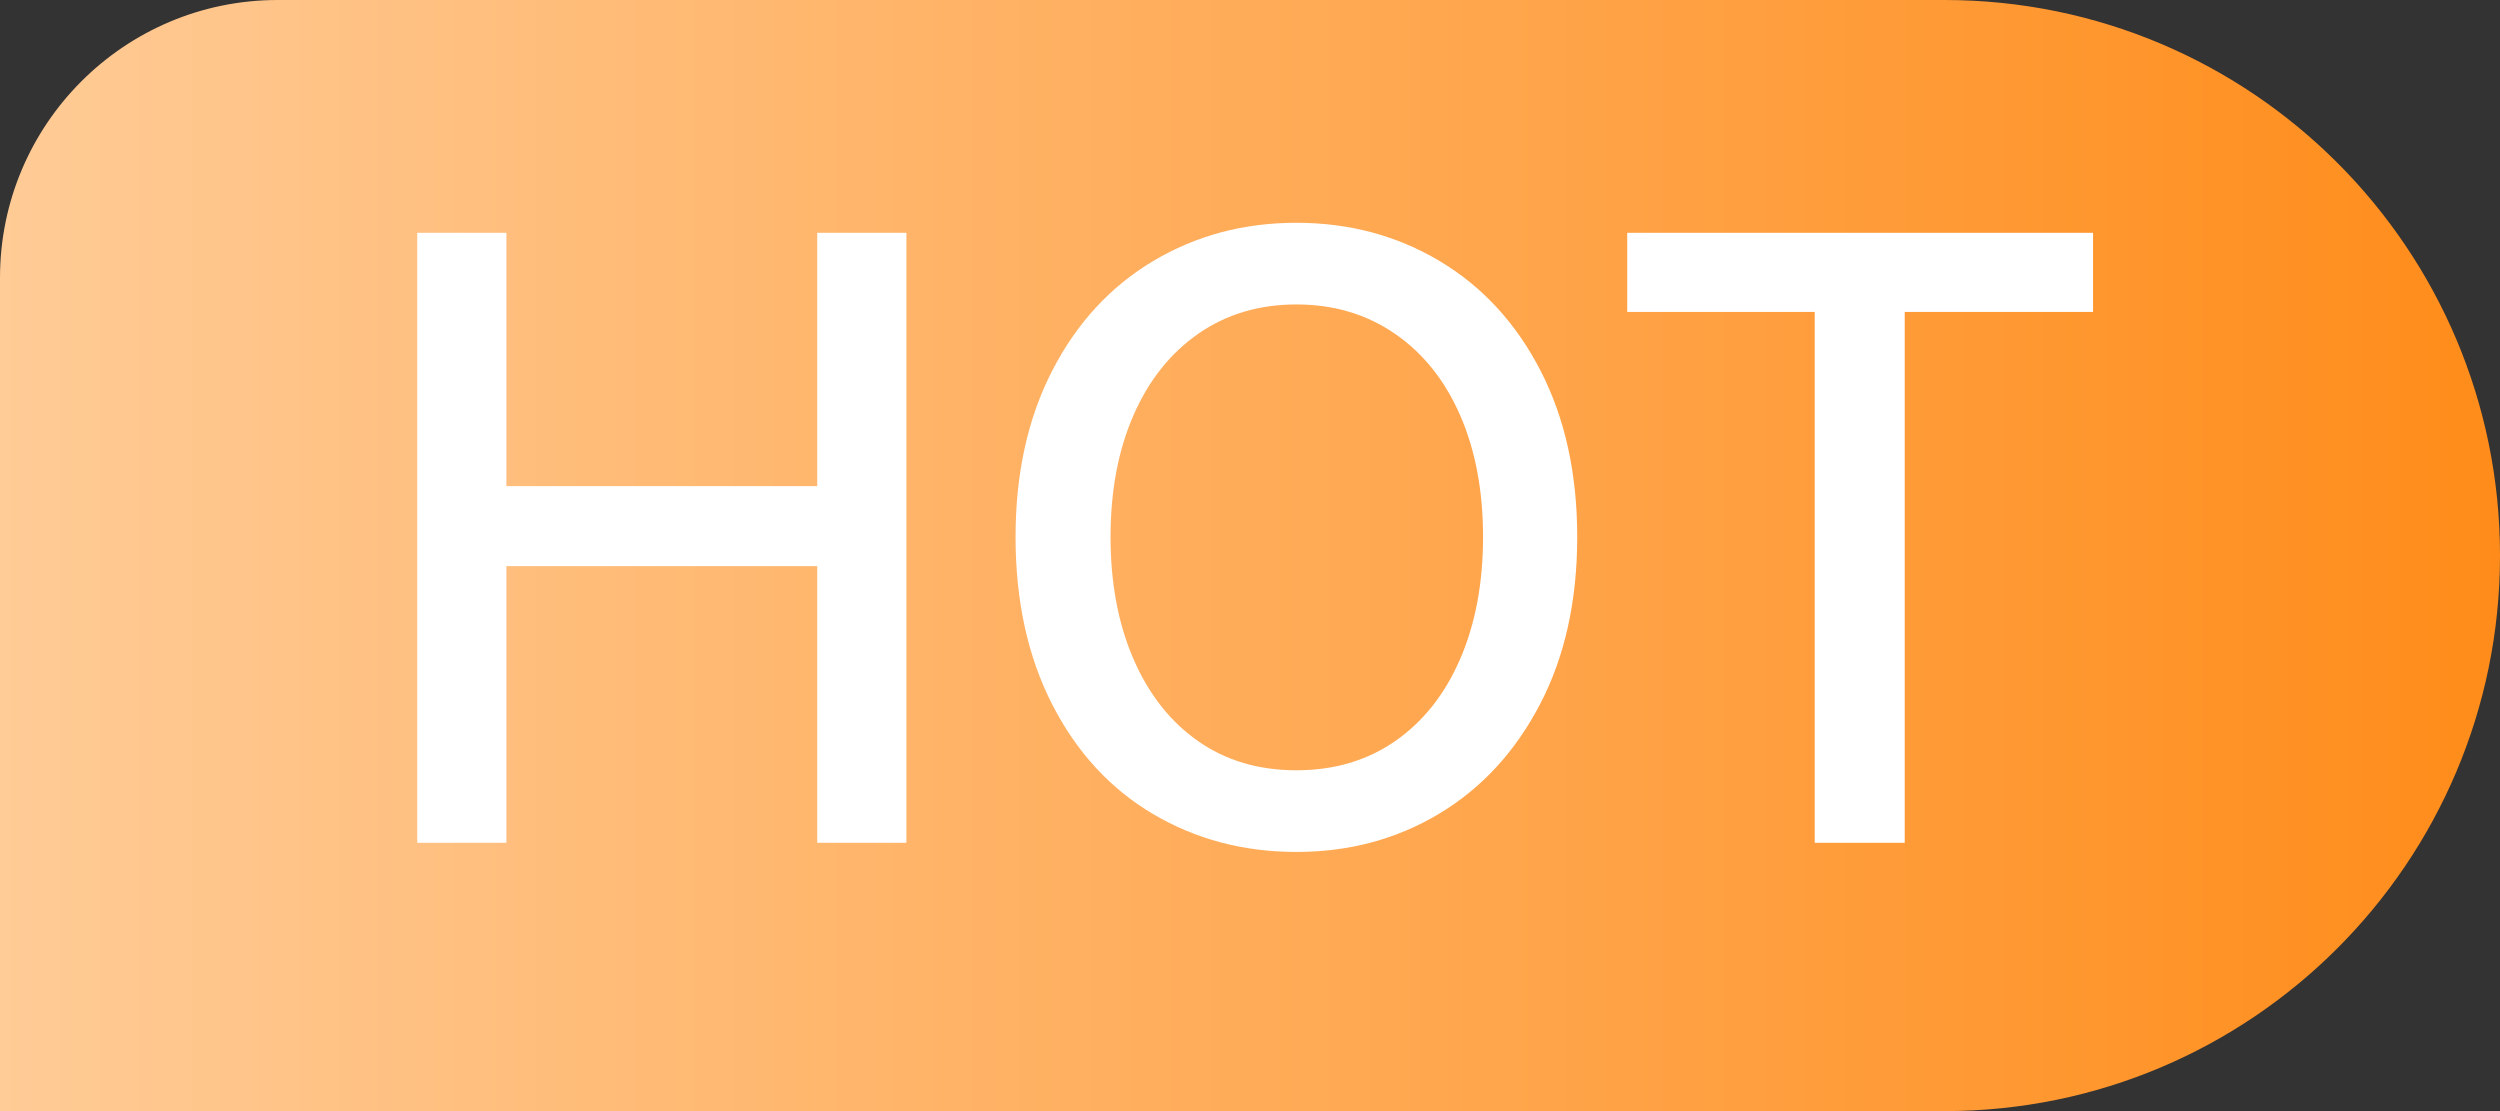 <svg xmlns="http://www.w3.org/2000/svg" xmlns:xlink="http://www.w3.org/1999/xlink" width="36" height="16" viewBox="0 0 36 16" fill="none">
<rect x="0" y="0" width="36" height="16" fill="#333333" stroke="none"/>
<path     fill="url(#linear_fill_107_6_0)"  d="M4 -3.91887e-15L28 -3.91887e-15C32.418 -3.91887e-15 36 3.582 36 8L36 8C36 12.418 32.418 16 28 16L0 16L7.34788e-16 4C8.70059e-16 1.791 1.791 -4.18941e-15 4 -3.91887e-15Z">
</path>
<g >
<path     fill="#FFFFFF"  d="M7.292 7L11.768 7L11.768 3.352L13.052 3.352L13.052 12.136L11.768 12.136L11.768 8.152L7.292 8.152L7.292 12.136L6.008 12.136L6.008 3.352L7.292 3.352L7.292 7ZM14.624 7.732Q14.624 6.364 15.152 5.338Q15.68 4.312 16.604 3.76Q17.528 3.208 18.668 3.208Q19.808 3.208 20.732 3.76Q21.656 4.312 22.184 5.338Q22.712 6.364 22.712 7.732Q22.712 9.112 22.178 10.138Q21.644 11.164 20.726 11.716Q19.808 12.268 18.668 12.268Q17.528 12.268 16.604 11.722Q15.68 11.176 15.152 10.144Q14.624 9.112 14.624 7.732ZM15.992 7.732Q15.992 8.728 16.322 9.49Q16.652 10.252 17.252 10.672Q17.852 11.092 18.668 11.092Q19.484 11.092 20.09 10.672Q20.696 10.252 21.026 9.49Q21.356 8.728 21.356 7.732Q21.356 6.736 21.026 5.98Q20.696 5.224 20.084 4.804Q19.472 4.384 18.668 4.384Q17.864 4.384 17.258 4.804Q16.652 5.224 16.322 5.98Q15.992 6.736 15.992 7.732ZM23.432 3.352L30.14 3.352L30.14 4.492L27.428 4.492L27.428 12.136L26.132 12.136L26.132 4.492L23.432 4.492L23.432 3.352Z">
</path>
</g>
<defs>
<linearGradient id="linear_fill_107_6_0" x1="36" y1="7.838" x2="0" y2="7.838" gradientUnits="userSpaceOnUse">
<stop offset="0" stop-color="#FF8C1A"  />
<stop offset="1" stop-color="#FFCB96"  />
</linearGradient>
</defs>
</svg>
